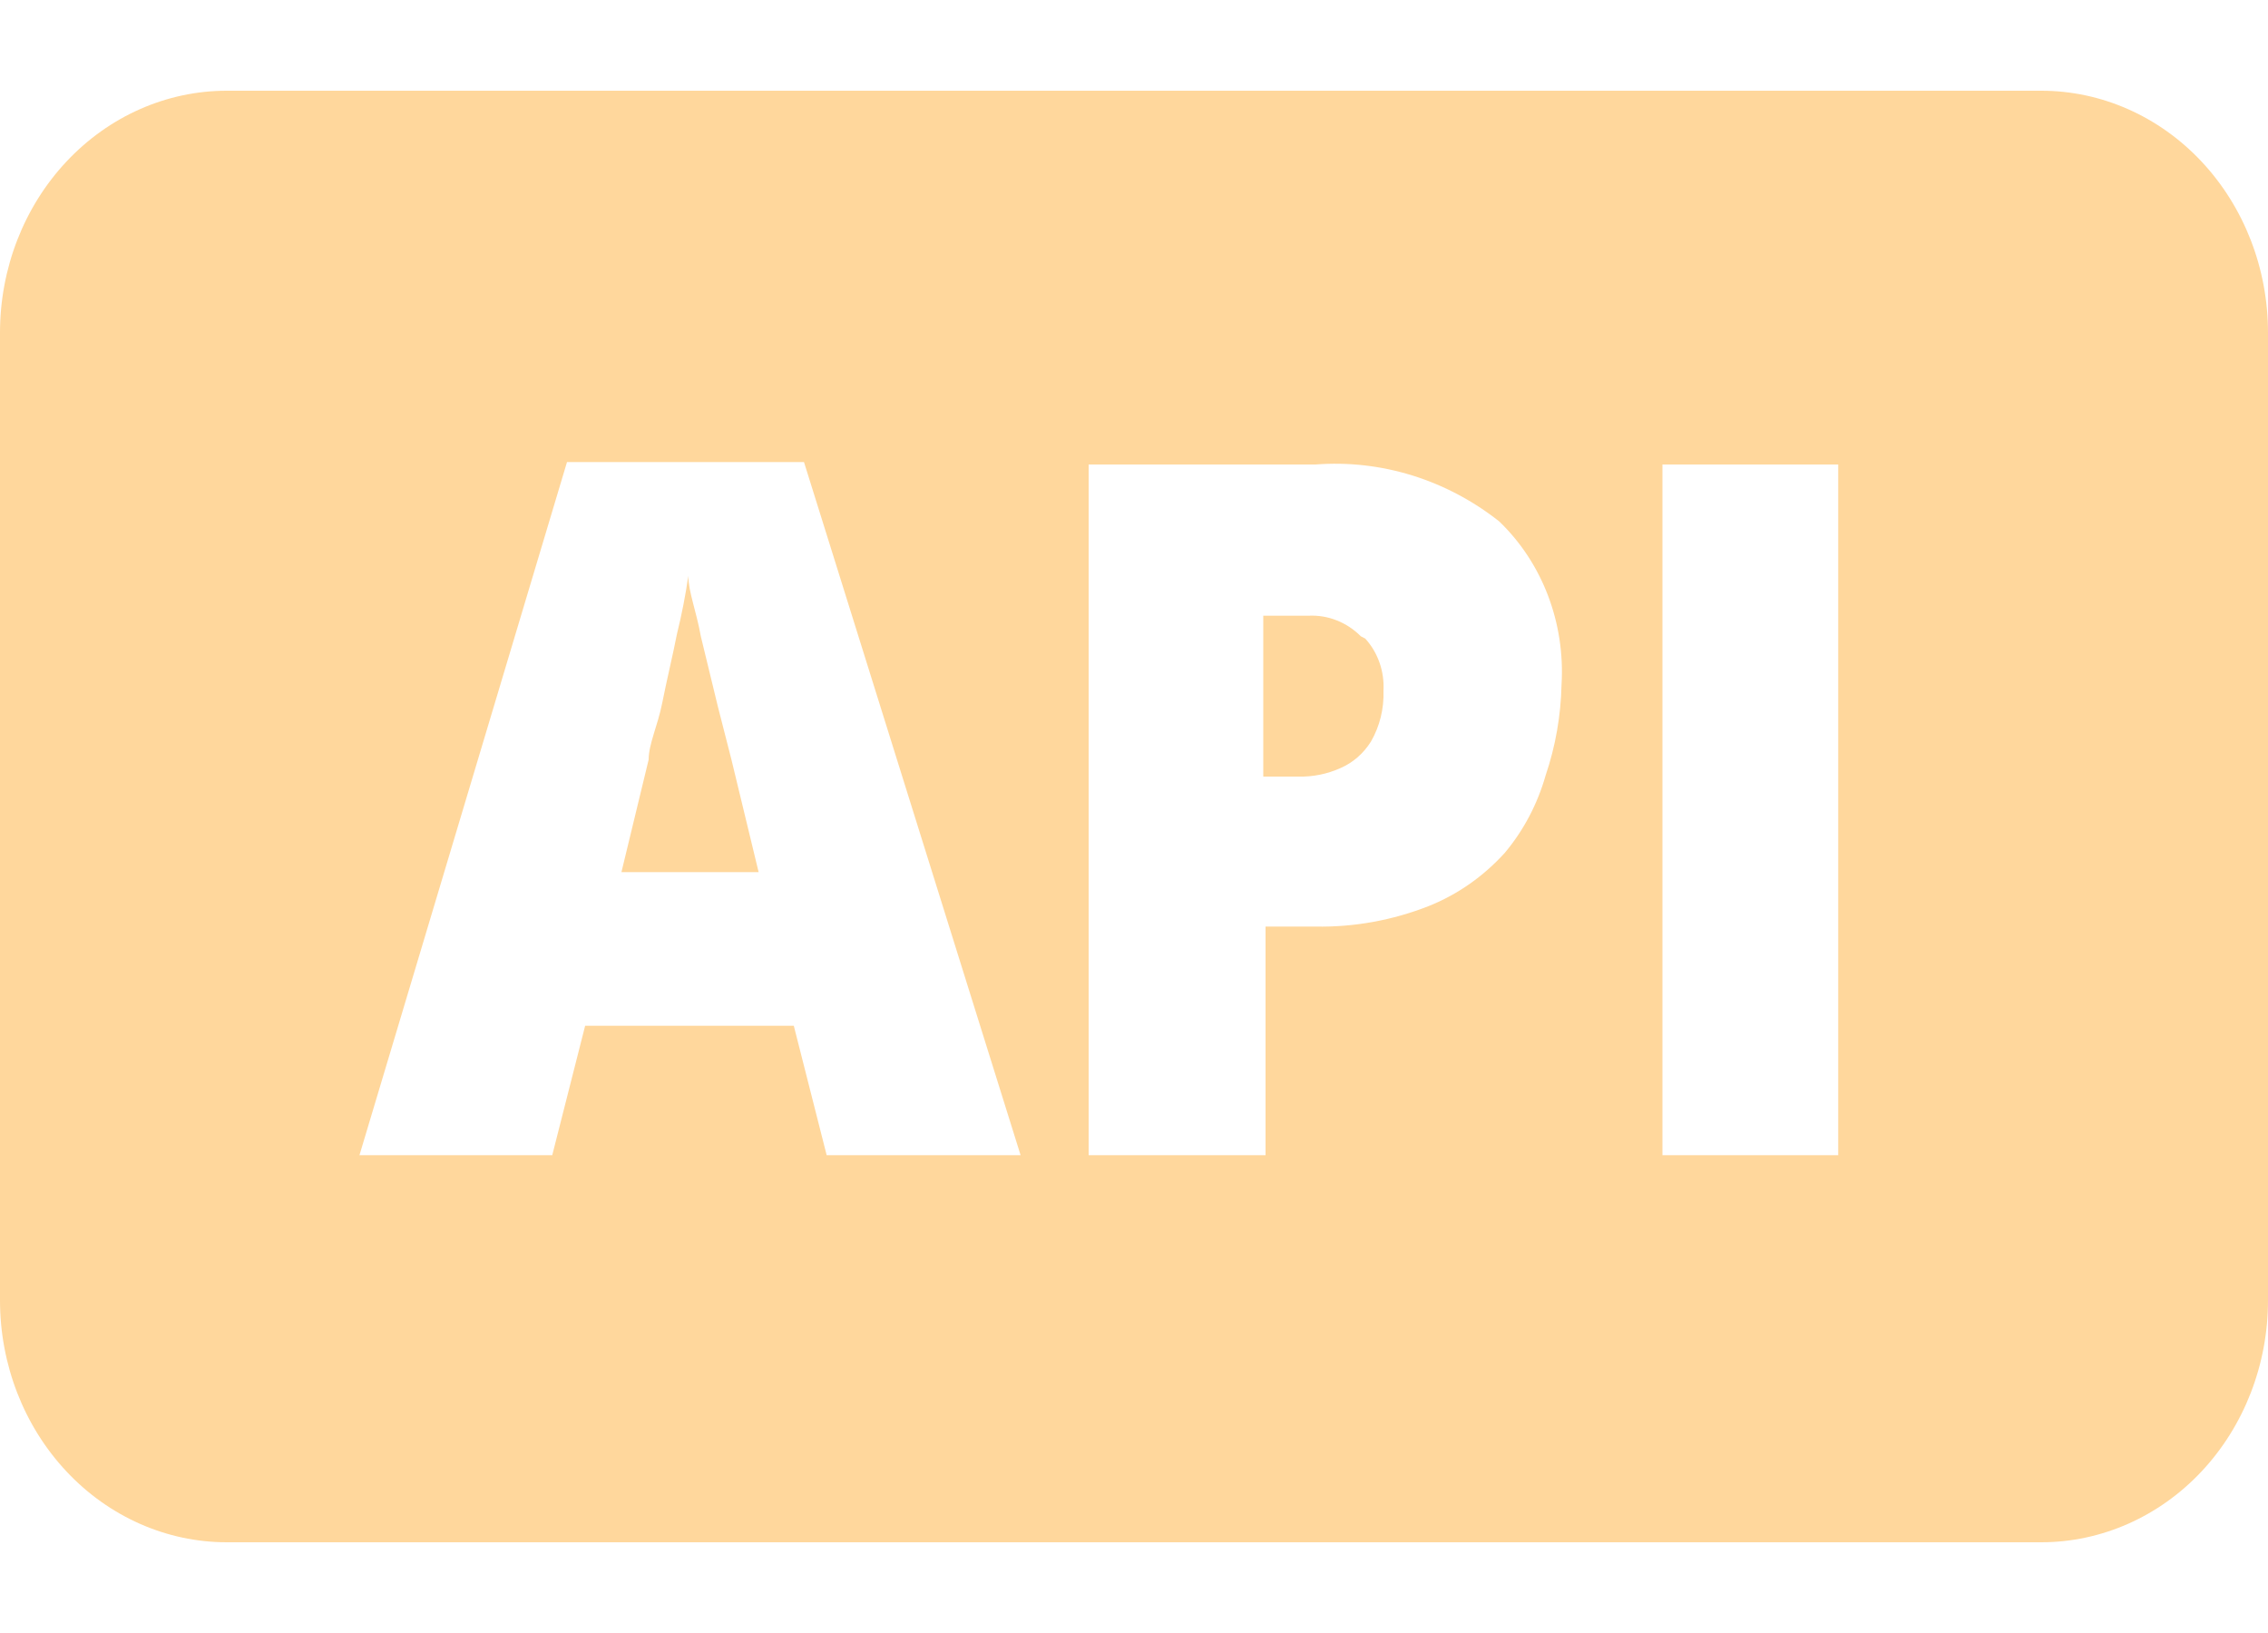 <svg width="75" height="54" viewBox="0 0 75 54" fill="none" xmlns="http://www.w3.org/2000/svg">
<path fill-rule="evenodd" clip-rule="evenodd" d="M67.5 3H7.5C5.511 3 3.603 3.843 2.197 5.343C0.79 6.843 0 8.878 0 11V43C0 45.122 0.79 47.157 2.197 48.657C3.603 50.157 5.511 51 7.5 51H67.5C69.489 51 71.397 50.157 72.803 48.657C74.21 47.157 75 45.122 75 43V11C75 8.878 74.21 6.843 72.803 5.343C71.397 3.843 69.489 3 67.5 3ZM27.337 38.2L26.25 33.92H19.35L18.262 38.2H11.887L18.75 15.28H26.587L33.75 38.2H27.337ZM51.112 25.64C50.843 26.588 50.382 27.462 49.763 28.2C49.058 28.979 48.2 29.58 47.25 29.96C46.05 30.433 44.779 30.663 43.5 30.64H41.85V38.2H36V15.36H43.5C45.67 15.193 47.825 15.86 49.575 17.24C50.279 17.915 50.831 18.752 51.188 19.687C51.545 20.623 51.699 21.632 51.638 22.64C51.616 23.664 51.439 24.677 51.112 25.64ZM60.788 38.2H54.975V15.36H60.788V38.2ZM24.188 25.12L25.087 28.84H20.55L21.45 25.12C21.45 24.6 21.75 24 21.9 23.24C22.05 22.48 22.238 21.72 22.387 20.96C22.544 20.328 22.669 19.687 22.762 19.04C22.762 19.56 23.025 20.2 23.175 21.04L23.738 23.36L24.188 25.12ZM45.15 21.12C45.356 21.347 45.516 21.617 45.619 21.913C45.723 22.209 45.767 22.525 45.75 22.84C45.771 23.431 45.627 24.016 45.337 24.52C45.091 24.915 44.738 25.222 44.325 25.4C43.886 25.597 43.413 25.692 42.938 25.68H41.775V20.36H43.275C43.59 20.345 43.906 20.397 44.202 20.514C44.498 20.63 44.77 20.809 45 21.04L45.15 21.12Z" fill="#FFD79C"/>
</svg>
